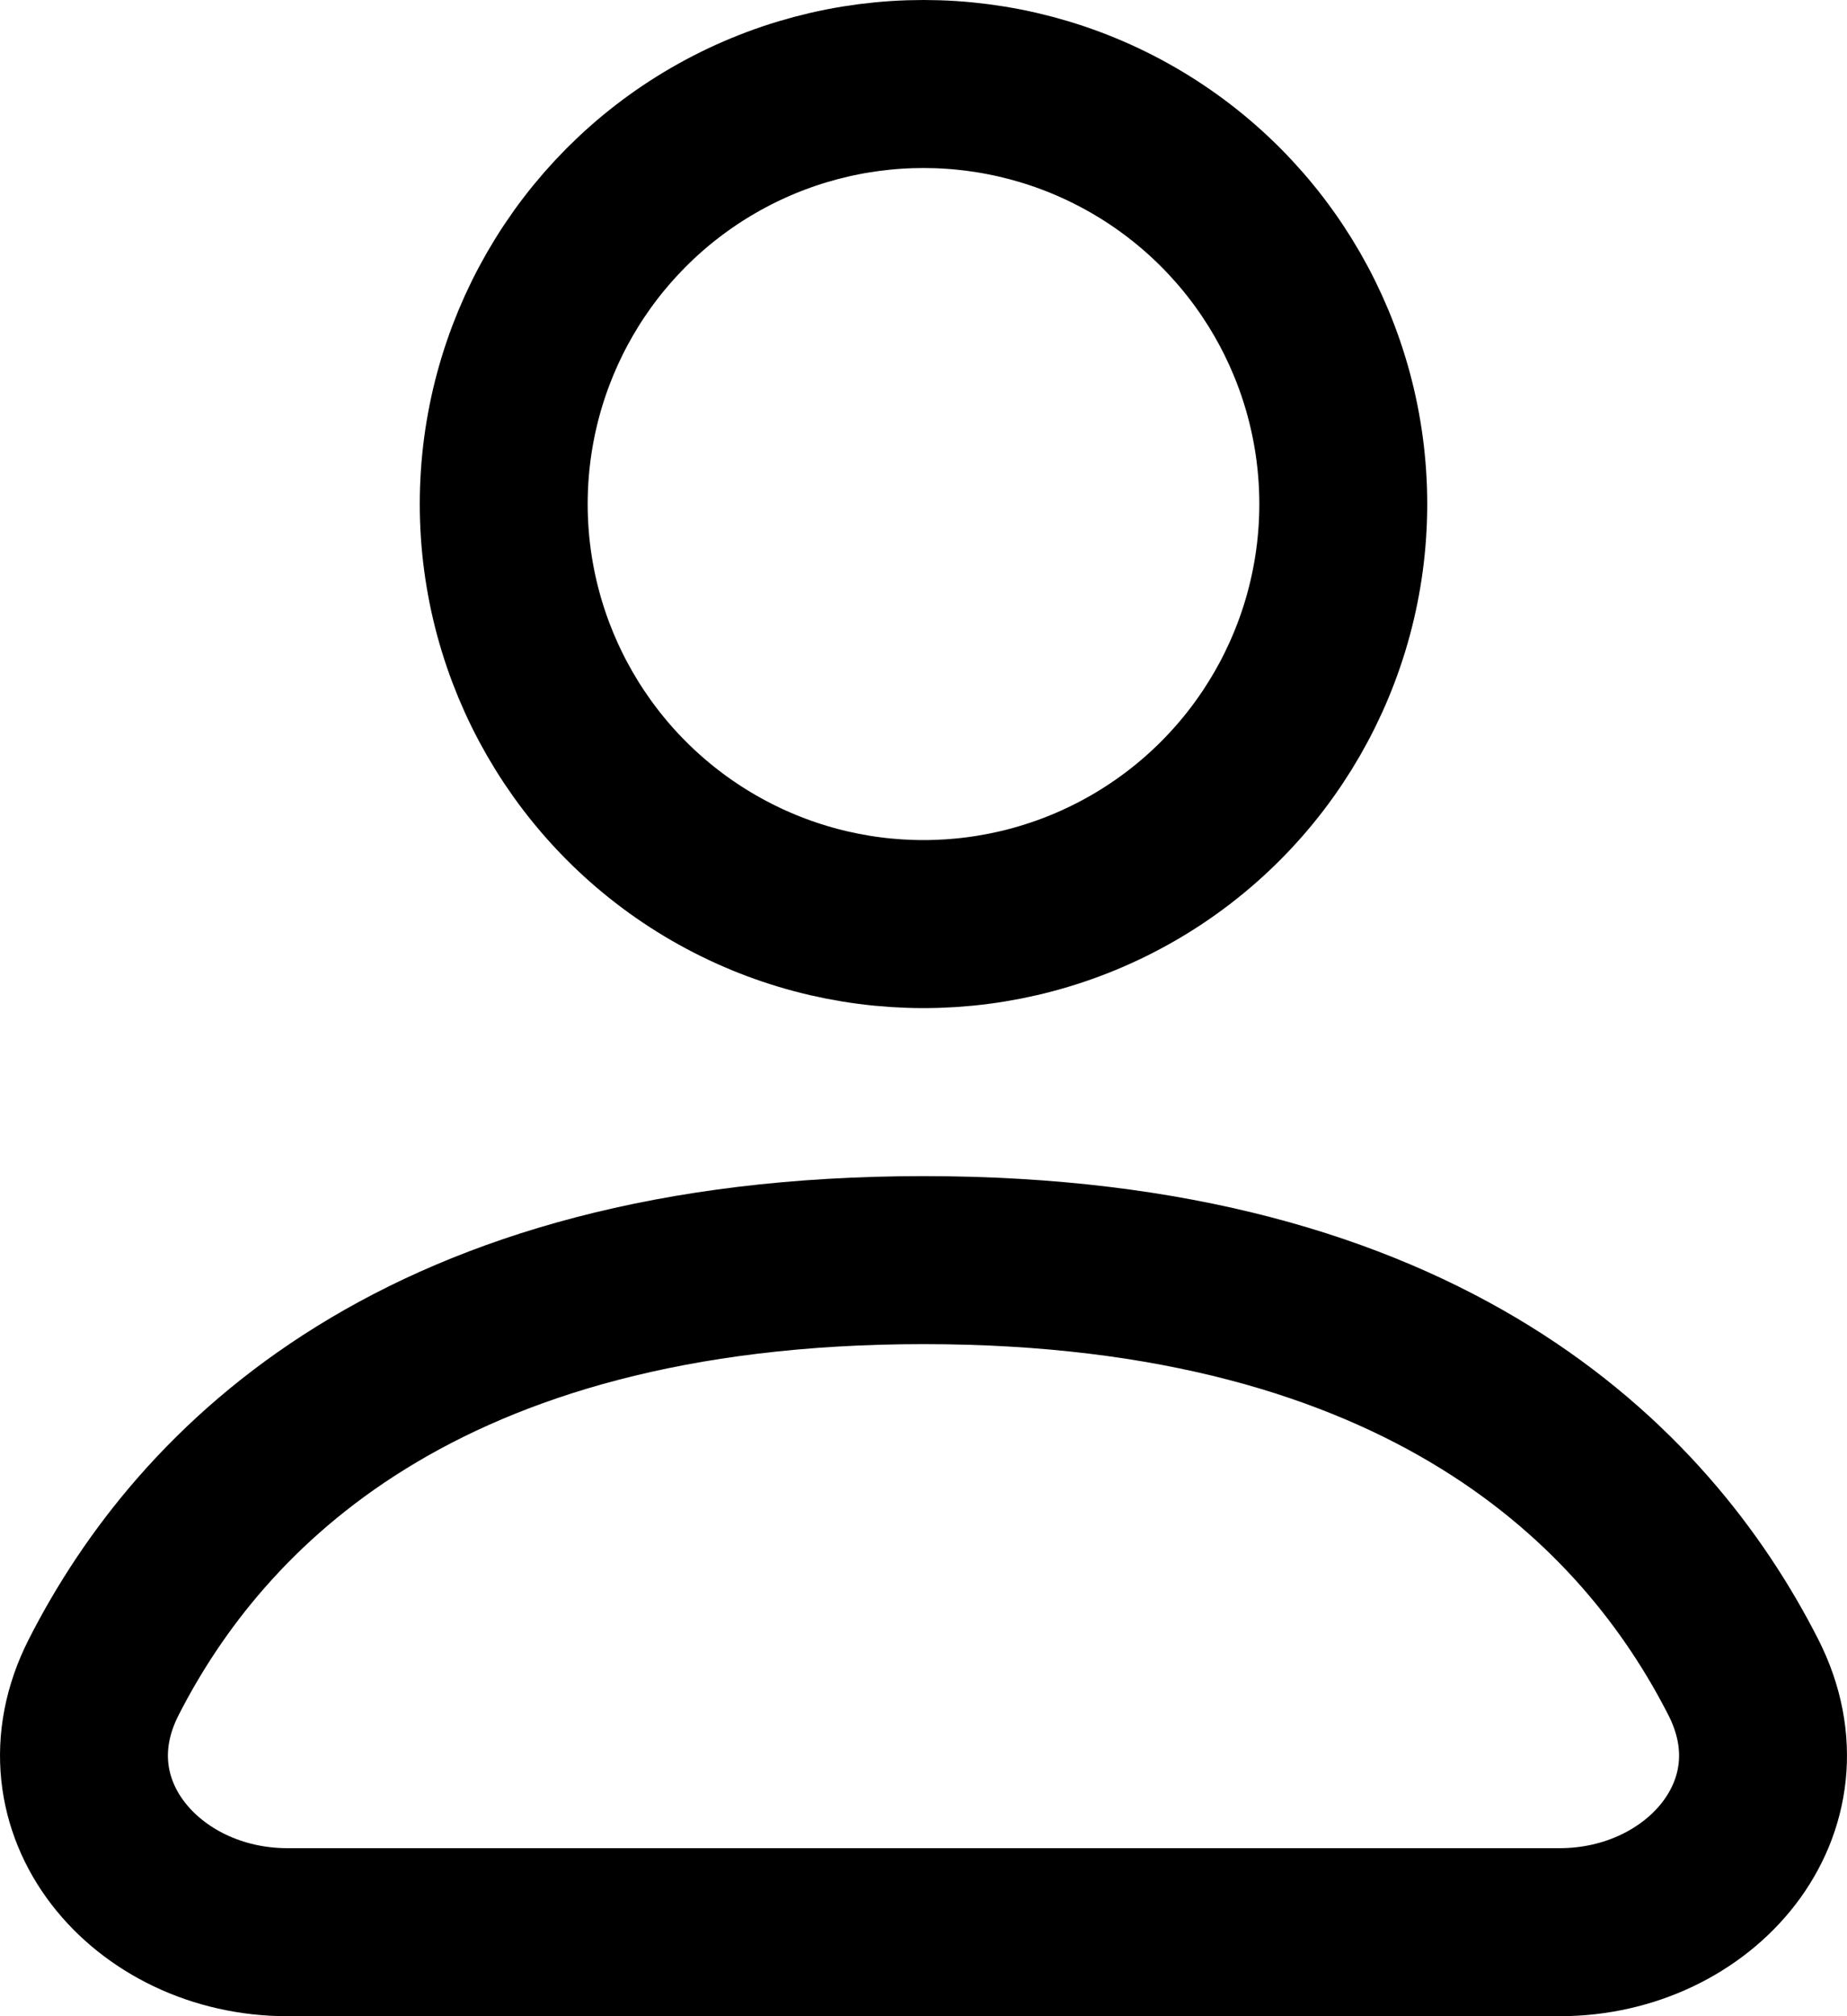 <?xml version="1.0" encoding="UTF-8"?>
<svg width="22px" height="24px" viewBox="0 0 22 24" version="1.1" xmlns="http://www.w3.org/2000/svg" xmlns:xlink="http://www.w3.org/1999/xlink">
    <title>Icon-User</title>
    <g id="Icon-User" stroke="none" stroke-width="1" fill="none" fill-rule="evenodd" stroke-linecap="round" stroke-linejoin="round">
        <g id="user" transform="translate(1, 1)" stroke="#000000" stroke-width="2">
            <circle id="Oval" cx="10" cy="5" r="5"></circle>
            <path d="M2.423,22 L17.577,22 C19.256,22 20.549,20.504 19.765,18.965 C18.612,16.702 15.982,14 10,14 C4.018,14 1.388,16.702 0.235,18.965 C-0.549,20.504 0.744,22 2.423,22 Z" id="Path"></path>
        </g>
    </g>
</svg>